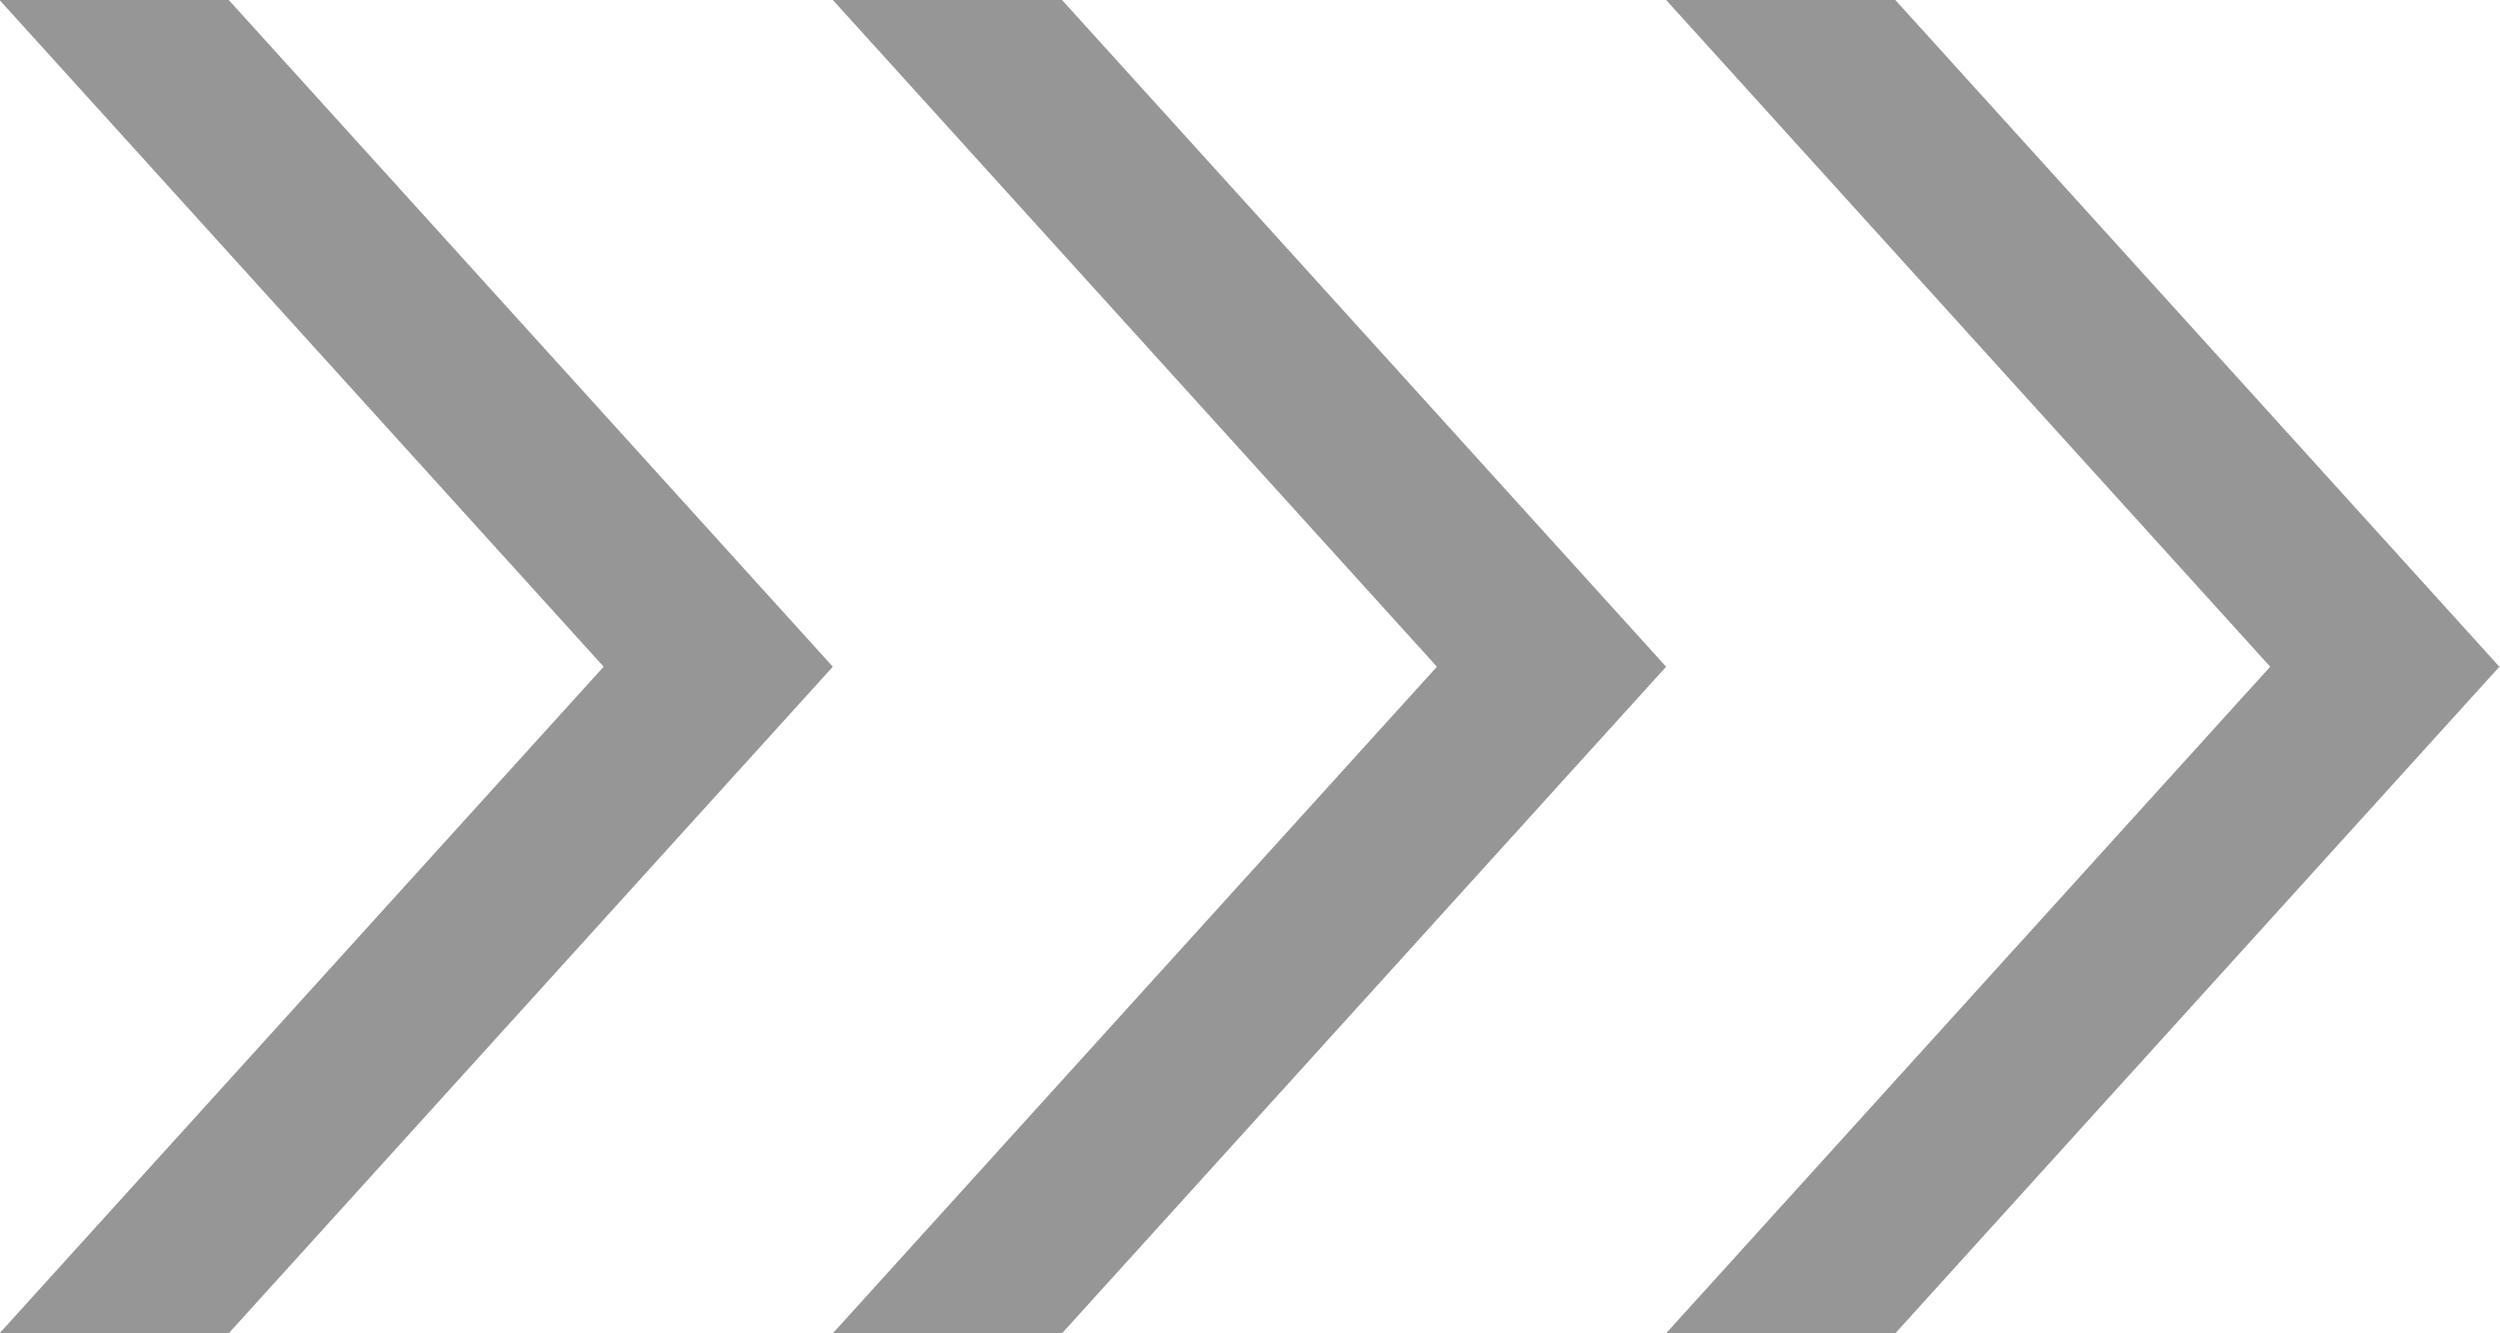 <svg xmlns="http://www.w3.org/2000/svg" width="16.645" height="8.877" viewBox="0 0 16.645 8.877"><path data-name="arw" d="M16.641 4.439L12.619 0h-1.526l4.022 4.439-4.022 4.438h1.526zm-5.548 0L7.071 0H5.545l4.022 4.439-4.022 4.438h1.526zm-5.548 0L1.523 0H-.003l4.022 4.439-4.022 4.438h1.526z" fill="#969696"/></svg>